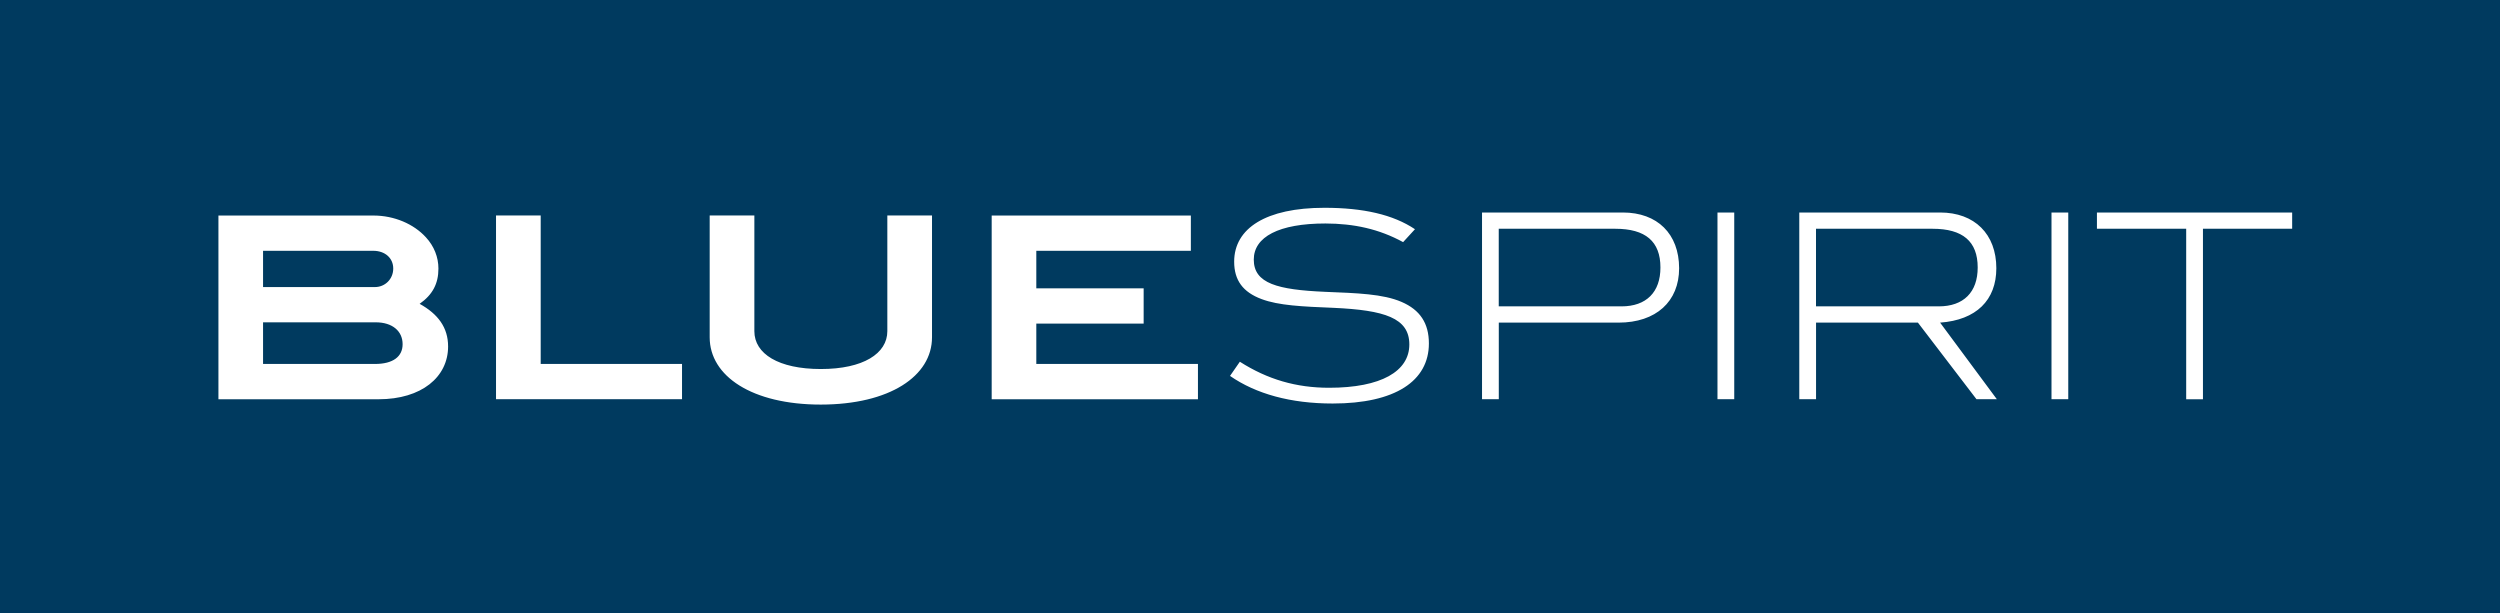 <svg xmlns="http://www.w3.org/2000/svg" x="0px" y="0px" viewBox="0 0 493.53 121.05">
  <path fill="#003a5f" d="M2.8610229e-8 2.8338622e-8H493.53V121.05H2.8610229e-8z"/>
  <path fill="#fff" d="m 452.5,45.16 v -3.21 h -38.54 v 3.21 h 17.62 v 33.66 h 3.31 V 45.16 Z m -44.2,-3.21 h -3.31 v 36.86 h 3.31 z M 382.74,60.48 H 358.5 V 45.16 h 23.01 c 5.96,0 8.91,2.49 8.91,7.64 0.01,4.88 -2.79,7.68 -7.68,7.68 M 394.2,78.81 383,63.69 c 7.13,-0.51 11.1,-4.43 11.1,-10.74 0,-6.72 -4.28,-11 -11.1,-11 h -27.8 v 36.86 h 3.31 V 63.69 h 20.11 l 11.56,15.12 z M 342.36,41.95 h -3.31 v 36.86 h 3.31 z M 320.11,60.48 H 295.87 V 45.16 h 23.01 c 5.96,0 8.91,2.49 8.91,7.64 0.01,4.88 -2.79,7.68 -7.68,7.68 m 0.26,-18.53 h -27.8 v 36.86 h 3.31 V 63.69 h 23.63 c 7.43,0 11.97,-4.18 11.97,-10.74 -0.01,-6.78 -4.29,-11 -11.11,-11 m -43.38,5.85 2.34,-2.55 c -4.33,-2.9 -10.23,-4.23 -17.87,-4.23 -11.51,0 -17.82,4.02 -17.82,10.64 0,3.67 1.73,6.01 5.4,7.38 3.36,1.27 8.04,1.48 14.21,1.73 10.08,0.46 14.97,1.99 14.97,7.23 0,5.29 -5.55,8.55 -15.84,8.55 -6.47,0 -12.12,-1.63 -17.62,-5.14 l -1.94,2.8 c 5.14,3.56 11.97,5.45 20.27,5.45 12.32,0 18.99,-4.43 18.99,-11.86 0,-3.97 -1.73,-6.62 -5.4,-8.2 -3.67,-1.58 -8.71,-1.73 -15.12,-1.99 -9.32,-0.41 -14.05,-1.63 -14.05,-6.36 0,-4.48 4.94,-7.13 14.16,-7.13 5.64,0.02 10.58,1.09 15.32,3.68 m -40.5,31.01 v -6.96 h -31.91 v -7.97 h 21.19 v -6.96 h -21.19 v -7.41 h 30.51 v -6.96 h -39.32 v 36.27 h 40.72 z M 183.99,66.59 V 42.54 h -8.82 v 22.84 c 0,4.41 -4.76,7.47 -13.12,7.47 -8.37,0 -13.13,-3.01 -13.13,-7.47 V 42.54 h -8.82 v 24.05 c 0,7.67 8.37,13.28 21.94,13.28 13.59,-0.01 21.95,-5.62 21.95,-13.28 m -49.35,12.22 v -6.96 h -27.9 V 42.54 H 97.92 V 78.81 Z M 74.03,71.85 h -22.1 v -8.22 h 22.24 c 3.31,0 5.31,1.75 5.31,4.31 0.01,2.46 -1.9,3.91 -5.45,3.91 m 0,-15.18 h -22.1 v -7.16 h 21.74 c 2.36,0 3.96,1.45 3.96,3.5 0,2.11 -1.65,3.66 -3.6,3.66 m 8.81,3.31 c 2.55,-1.8 3.71,-3.96 3.71,-6.96 0,-2.25 -0.85,-4.41 -2.46,-6.16 -2.41,-2.65 -6.26,-4.31 -10.37,-4.31 h -30.6 v 36.27 h 31.61 c 8.52,0 13.73,-4.41 13.73,-10.42 0,-3.76 -2.01,-6.42 -5.62,-8.42"/>
</svg>

